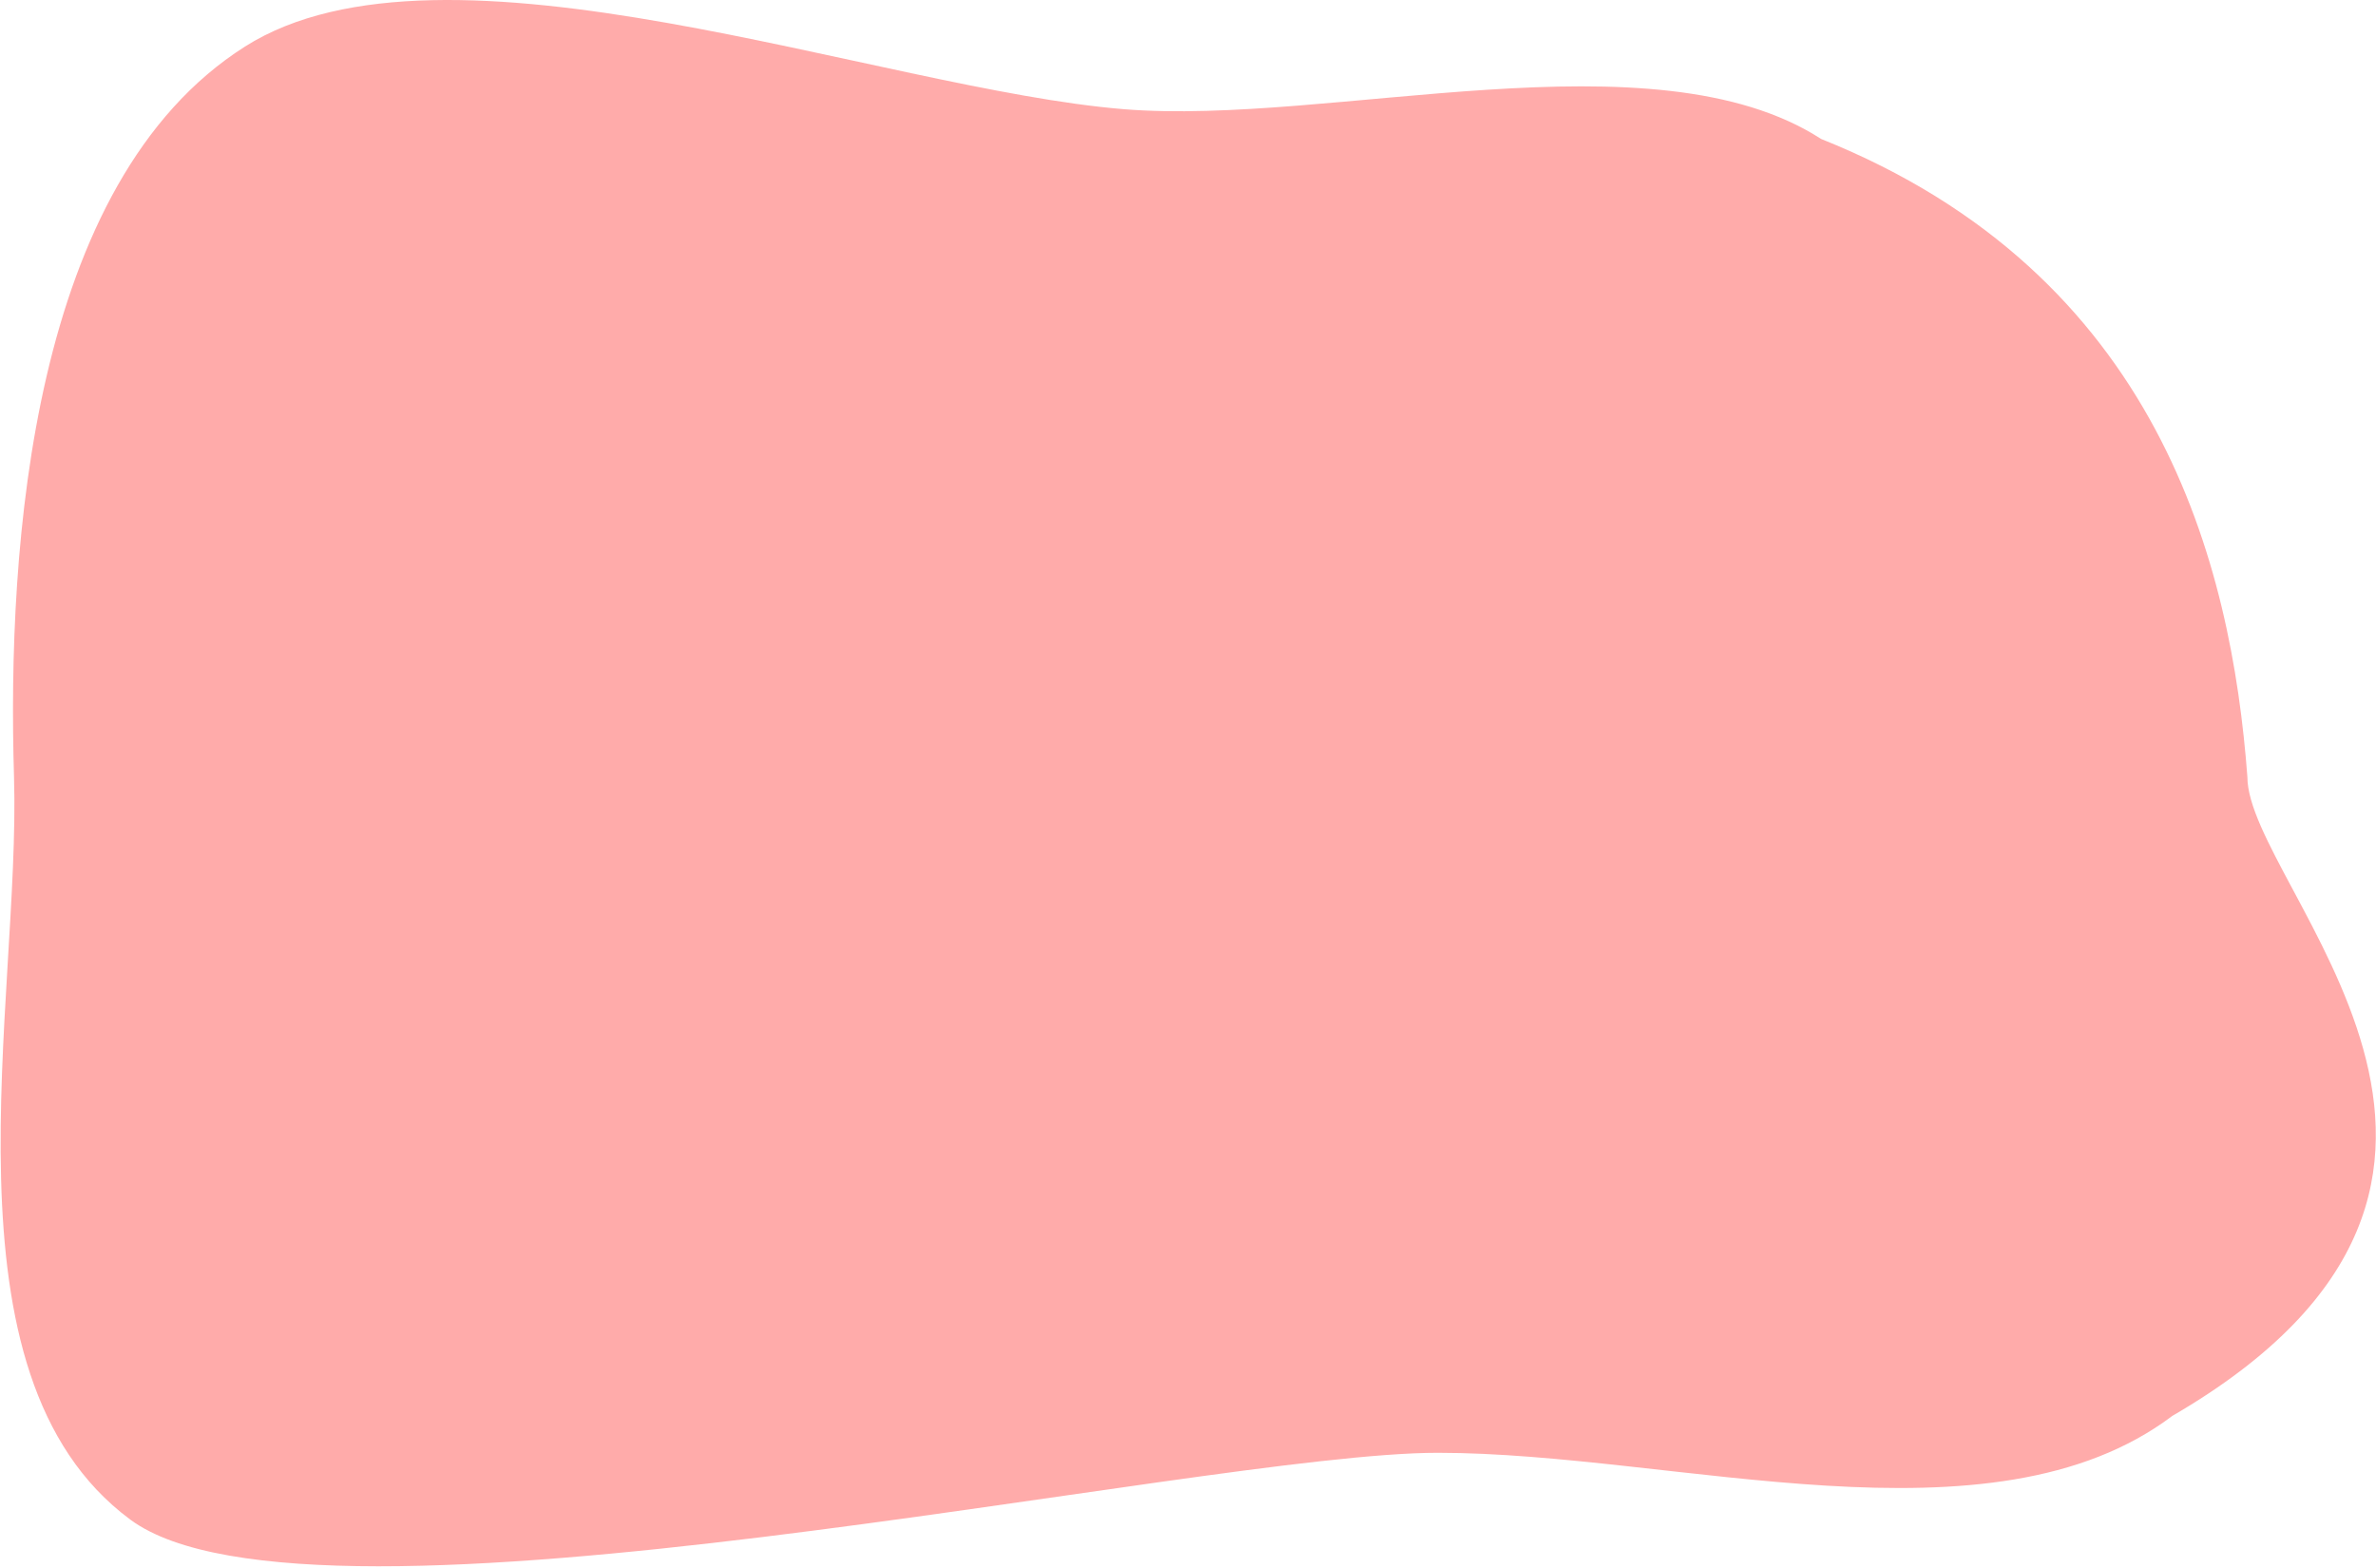 <?xml version="1.0" encoding="UTF-8"?> <svg xmlns="http://www.w3.org/2000/svg" width="1441" height="951" viewBox="0 0 1441 951" fill="none"> <path fill-rule="evenodd" clip-rule="evenodd" d="M681.5 66.222C807.267 76.48 1002.63 18.517 1104.5 84.291C1309.5 166.291 1353.28 342.224 1363 471.23C1363 538.544 1565.5 714.688 1317.5 858.791C1207.29 941.796 1017 881.212 872 881.188C727.036 881.163 189.973 1003.85 79 921.688C-40.047 833.548 12.634 608.168 8.5 471.23C4.256 330.642 18.968 110.509 148.5 28.291C269.522 -48.526 532.967 54.107 681.5 66.222Z" fill="#FFABAA"></path> </svg> 